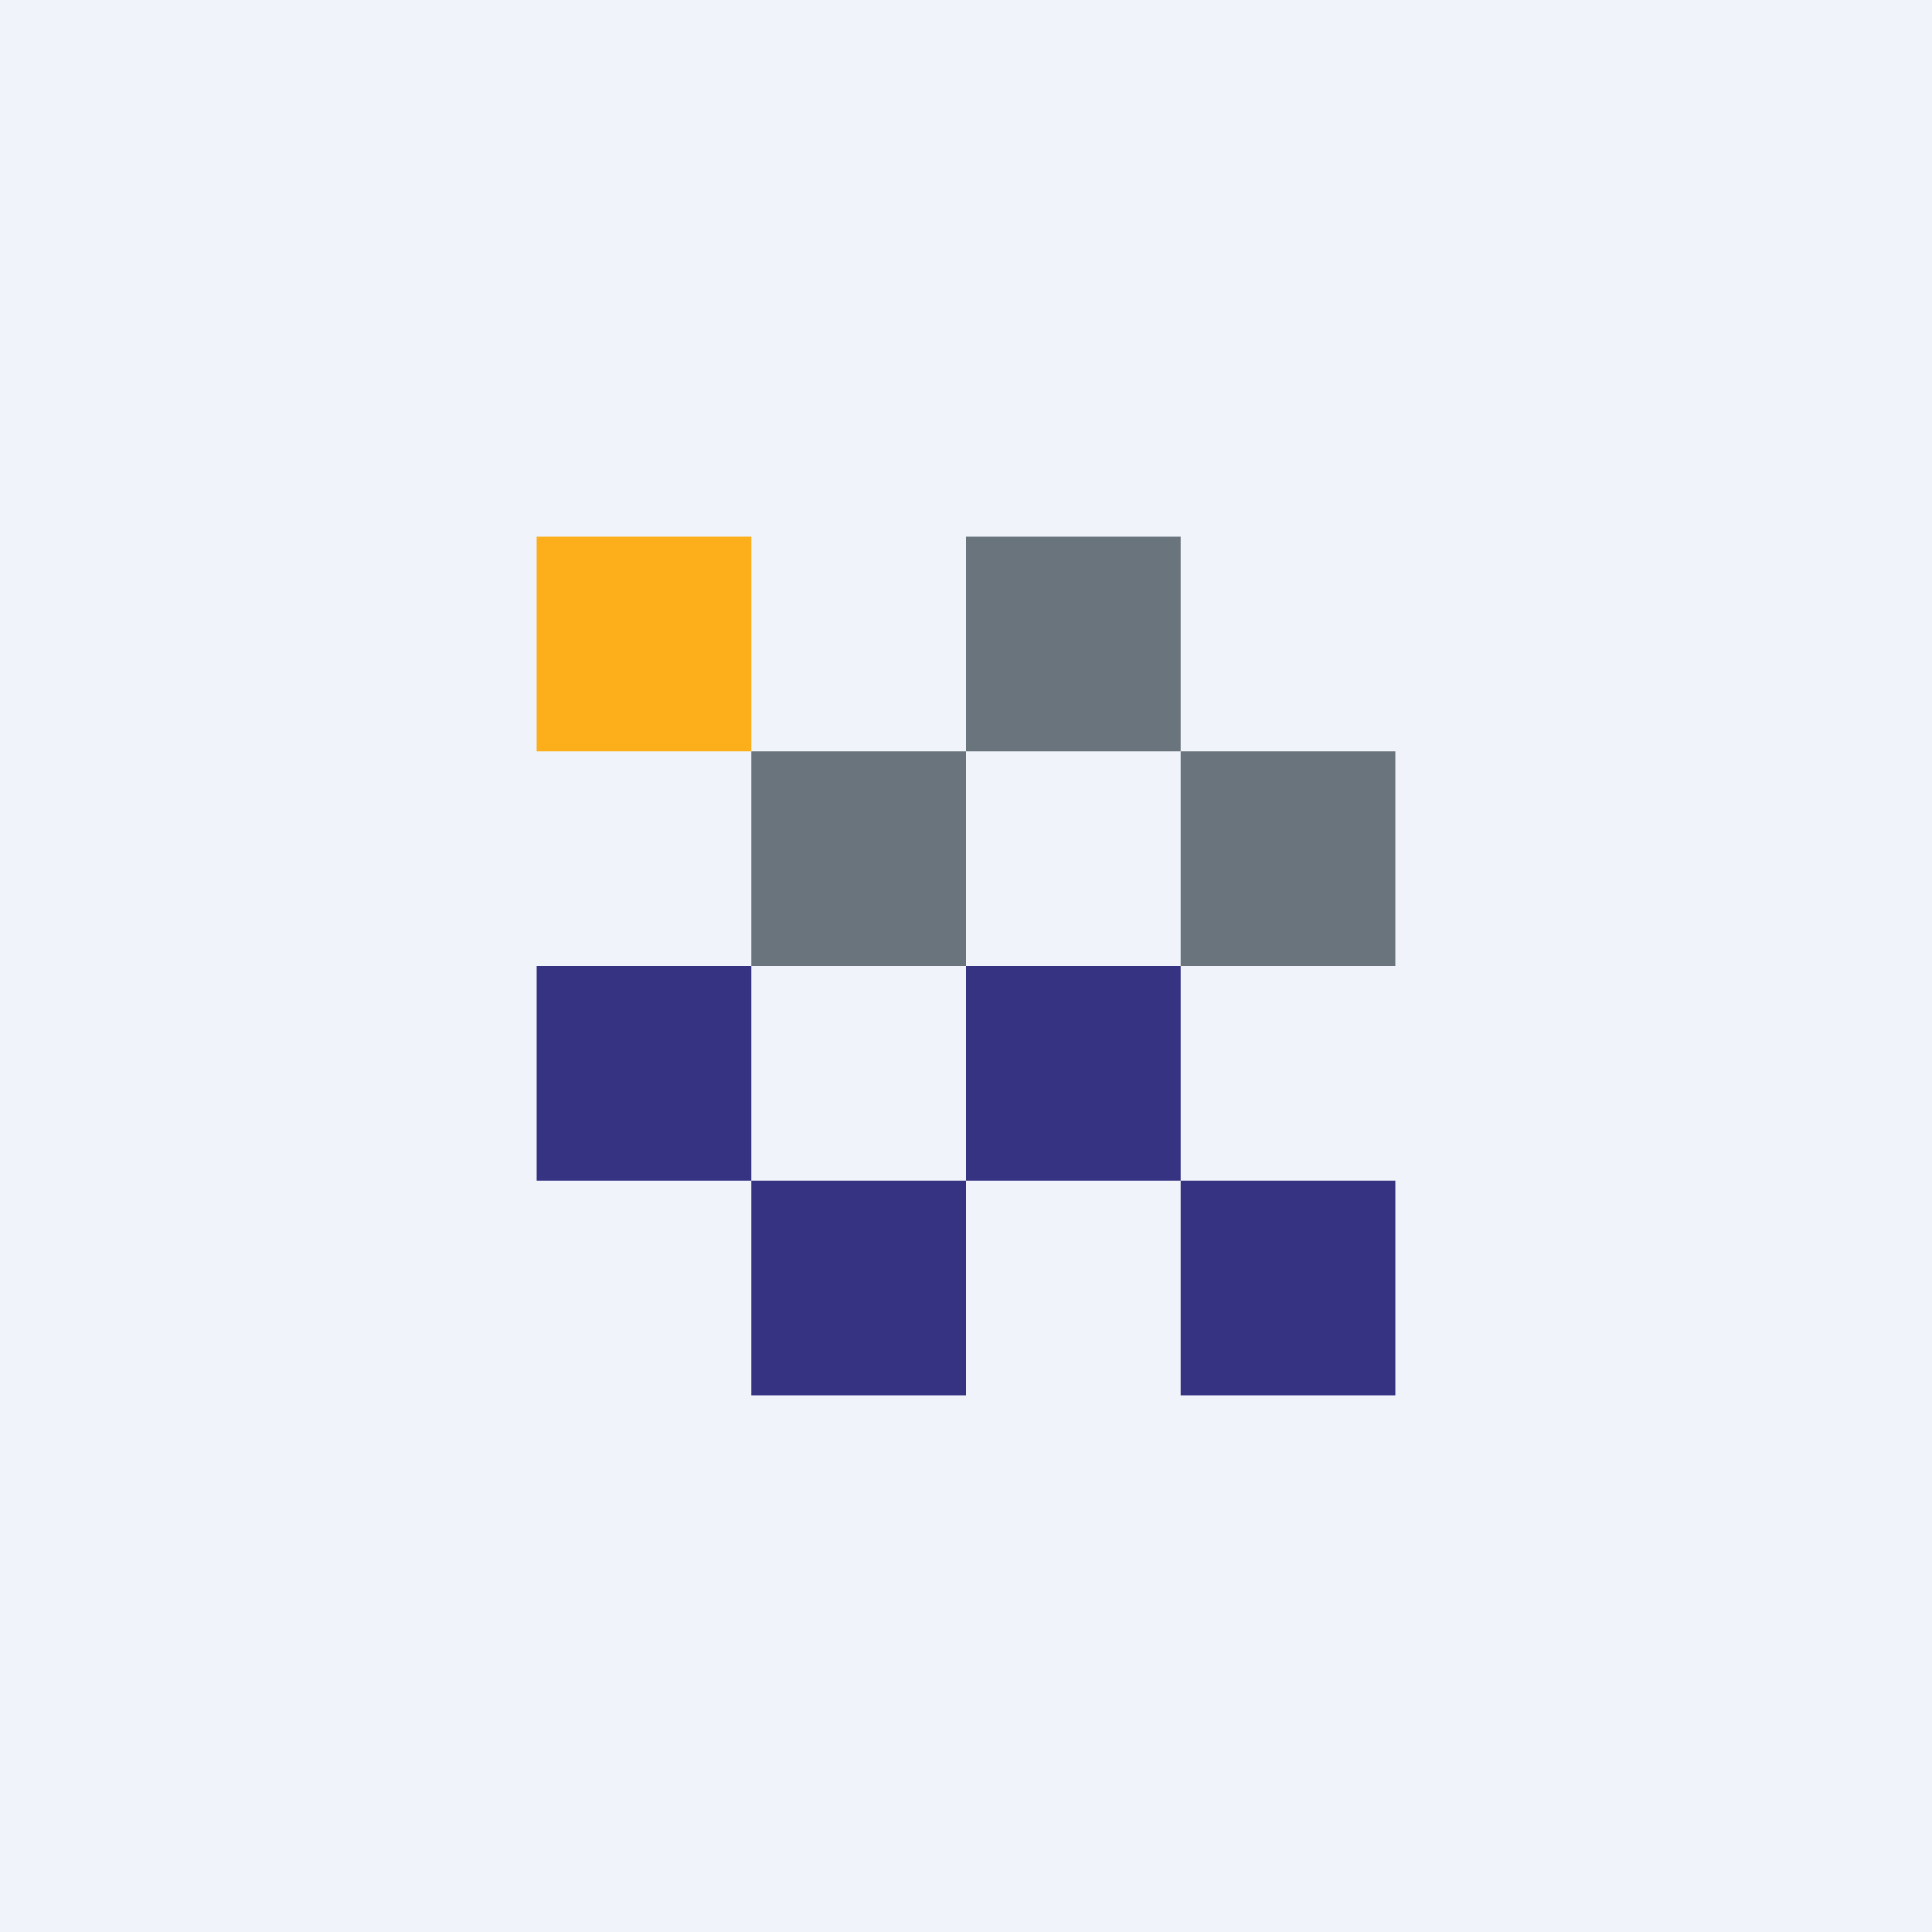 <!-- by TradingView --><svg xmlns="http://www.w3.org/2000/svg" width="18" height="18"><path fill="#F0F3FA" d="M0 0h18v18H0z"/><path fill="#FCAE1B" d="M5 5h2v2H5z"/><path fill="#6A747C" d="M9 5h2v2H9z"/><path d="M7 9H5v2h2v2h2v-2H7V9zm4 0H9v2h2v2h2v-2h-2V9z" fill="#353382"/><path d="M11 7h2v2h-2V7zM7 7h2v2H7z" fill="#6A747C"/></svg>